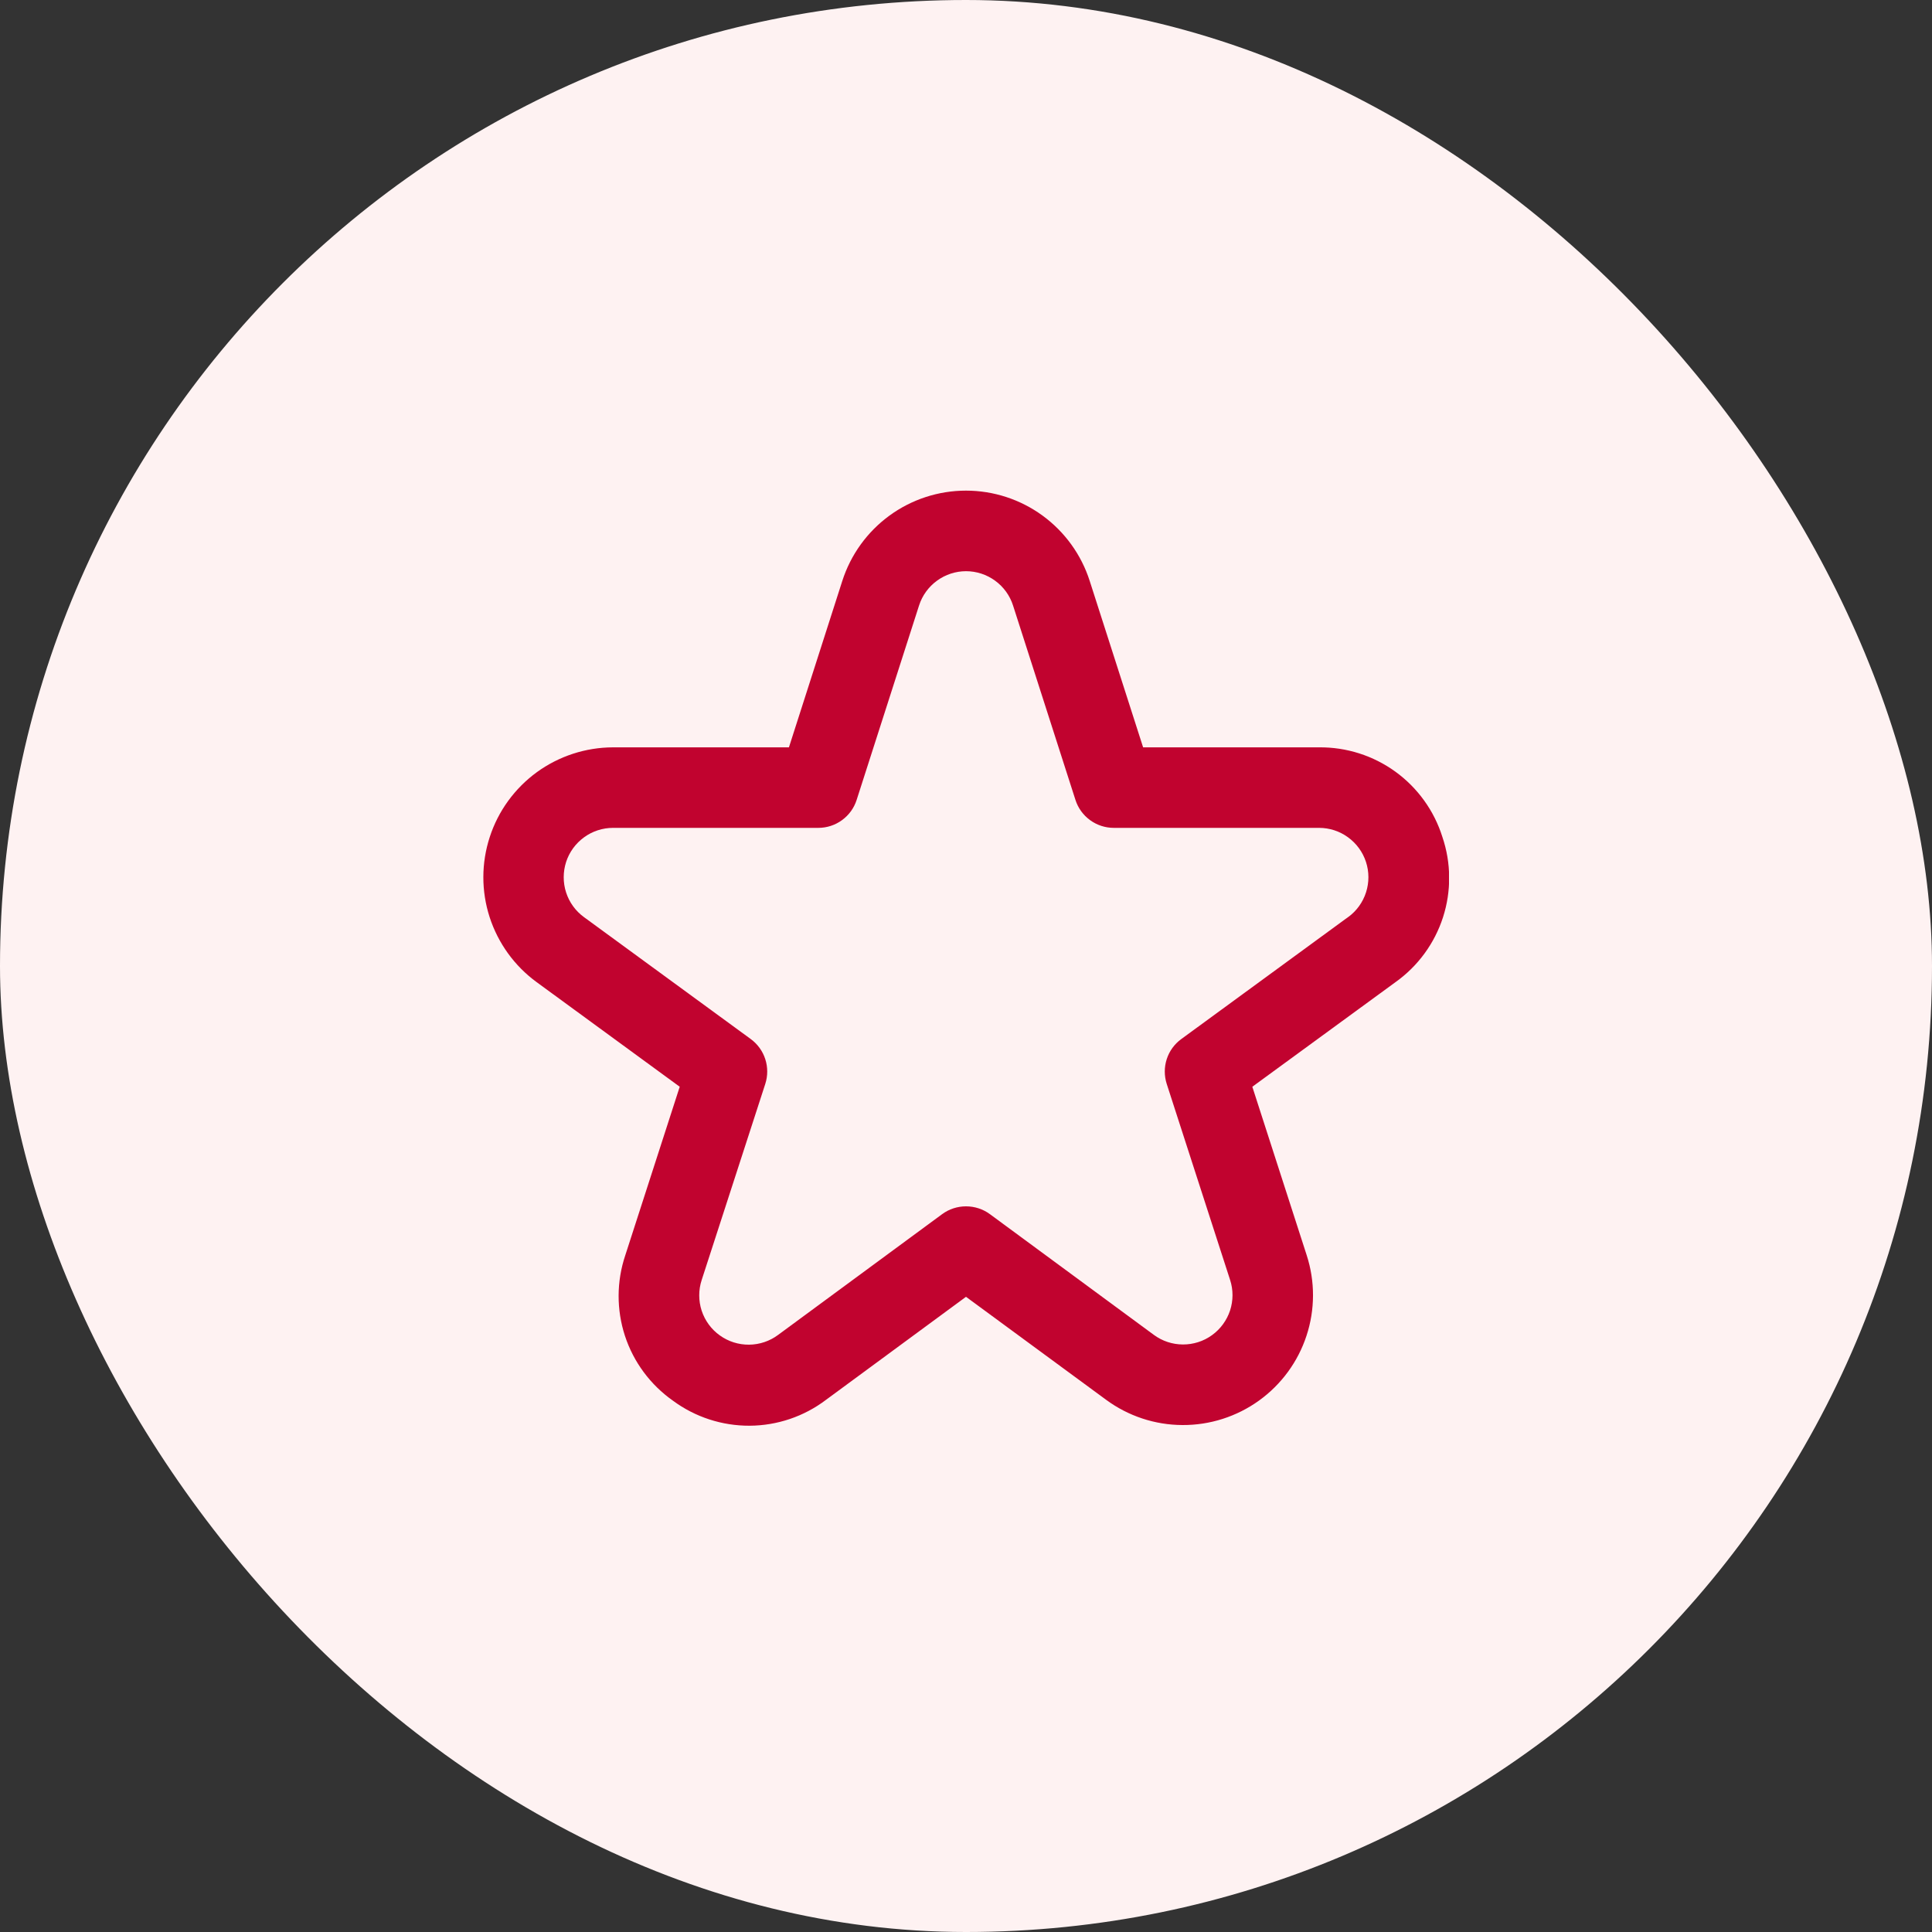 <svg width="40" height="40" viewBox="0 0 40 40" fill="none" xmlns="http://www.w3.org/2000/svg">
<rect x="0" y="0" width="40" height="40" fill="#333333" stroke="none"/>
<rect width="40" height="40" rx="20" fill="#FEF2F2"/>
<g clip-path="url(#clip0_4399_803)">
<path d="M29.863 17.328C29.693 16.786 29.352 16.312 28.892 15.978C28.432 15.644 27.876 15.467 27.308 15.473H23.667L22.561 12.027C22.387 11.484 22.045 11.011 21.585 10.675C21.125 10.339 20.57 10.158 20 10.158C19.43 10.158 18.875 10.339 18.415 10.675C17.955 11.011 17.613 11.484 17.439 12.027L16.334 15.473H12.693C12.126 15.474 11.574 15.654 11.115 15.987C10.657 16.321 10.315 16.79 10.14 17.329C9.964 17.868 9.963 18.449 10.137 18.988C10.312 19.528 10.652 19.999 11.109 20.333L14.073 22.5L12.946 25.989C12.764 26.53 12.762 27.116 12.939 27.658C13.117 28.201 13.466 28.671 13.933 29C14.392 29.339 14.948 29.52 15.519 29.518C16.089 29.515 16.644 29.328 17.099 28.984L20 26.849L22.902 28.982C23.36 29.319 23.913 29.502 24.482 29.504C25.051 29.507 25.606 29.329 26.067 28.997C26.529 28.664 26.873 28.194 27.05 27.654C27.228 27.113 27.229 26.53 27.054 25.989L25.928 22.5L28.894 20.333C29.357 20.003 29.701 19.532 29.876 18.991C30.05 18.45 30.046 17.867 29.863 17.328ZM27.911 18.987L24.458 21.512C24.316 21.615 24.21 21.761 24.156 21.928C24.102 22.095 24.102 22.274 24.156 22.442L25.468 26.5C25.535 26.706 25.534 26.927 25.467 27.133C25.399 27.338 25.268 27.517 25.093 27.643C24.918 27.77 24.706 27.837 24.49 27.836C24.274 27.835 24.064 27.766 23.889 27.637L20.494 25.137C20.351 25.032 20.178 24.976 20 24.976C19.823 24.976 19.65 25.032 19.507 25.137L16.111 27.637C15.937 27.767 15.726 27.838 15.509 27.84C15.291 27.842 15.079 27.775 14.903 27.648C14.726 27.522 14.595 27.342 14.527 27.136C14.46 26.929 14.46 26.706 14.528 26.5L15.844 22.442C15.898 22.274 15.898 22.095 15.844 21.928C15.79 21.761 15.684 21.615 15.543 21.512L12.089 18.987C11.915 18.86 11.786 18.681 11.72 18.476C11.654 18.271 11.655 18.05 11.721 17.845C11.788 17.64 11.918 17.462 12.093 17.335C12.267 17.208 12.477 17.14 12.693 17.14H16.943C17.119 17.14 17.291 17.084 17.433 16.98C17.576 16.876 17.682 16.73 17.736 16.561L19.028 12.536C19.094 12.33 19.224 12.15 19.399 12.023C19.574 11.895 19.785 11.826 20.001 11.826C20.217 11.826 20.428 11.895 20.603 12.023C20.778 12.15 20.908 12.33 20.974 12.536L22.266 16.561C22.32 16.73 22.426 16.876 22.569 16.98C22.711 17.084 22.883 17.14 23.059 17.14H27.309C27.525 17.14 27.735 17.208 27.909 17.335C28.084 17.462 28.214 17.64 28.281 17.845C28.348 18.05 28.348 18.271 28.282 18.476C28.216 18.681 28.087 18.86 27.913 18.987H27.911Z" fill="#C1032F"/>
</g>
<defs>
<clipPath id="clip0_4399_803">
<rect width="20" height="20" fill="white" transform="translate(10 10)"/>
</clipPath>
</defs>
</svg>
